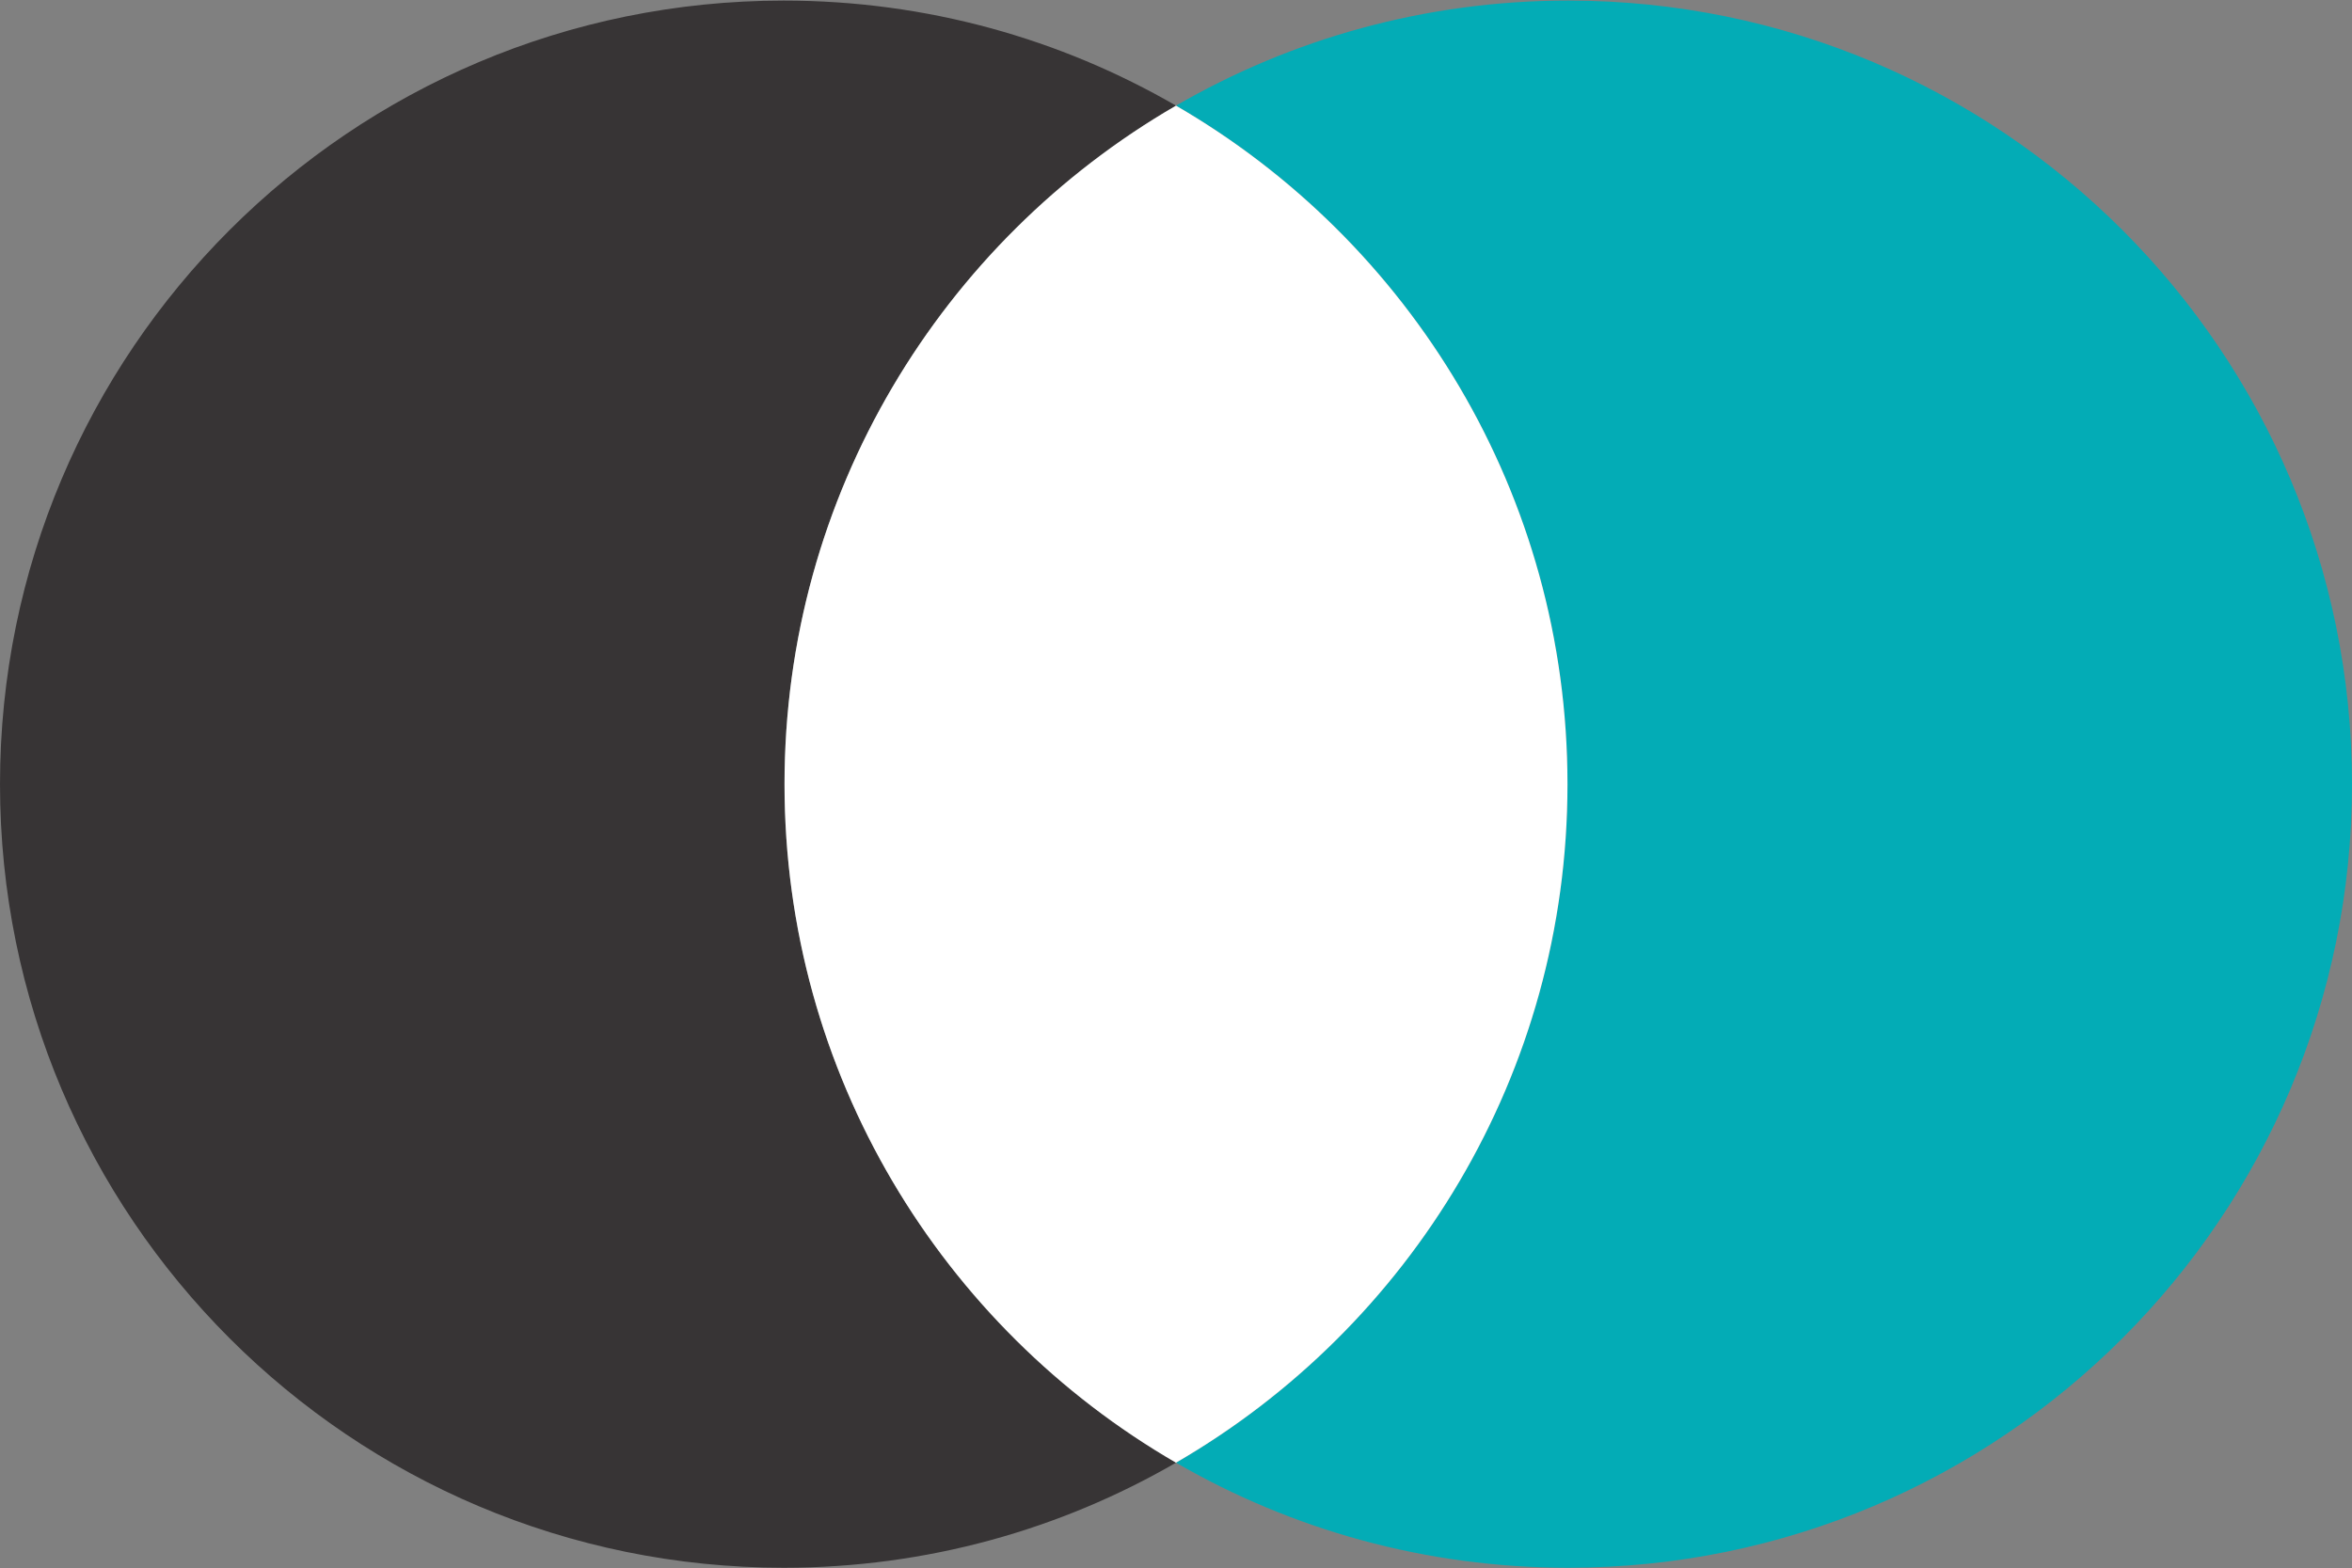 <?xml version="1.0" encoding="UTF-8"?> <svg xmlns="http://www.w3.org/2000/svg" id="Argentina" viewBox="0 0 1204 803"><rect x="0" y="0" width="1204" height="803" fill="#808080" stroke="none"/><defs><style> .cls-1 { fill: #03acb6; } .cls-2 { fill: #fff; } .cls-3 { fill: #373435; } </style></defs><path class="cls-3" d="m401.6,401.5c0-148.42,80.59-278,200.4-347.4C542.94,19.89,474.36.3,401.2.3,179.62.3,0,179.92,0,401.5s179.62,401.2,401.2,401.2c73.16,0,141.74-19.59,200.8-53.8-119.81-69.4-200.4-198.99-200.4-347.4Z"></path><path class="cls-1" d="m802.8.3c-73.16,0-141.74,19.59-200.8,53.8,119.81,69.4,200.4,198.99,200.4,347.4s-80.59,278-200.4,347.4c59.06,34.21,127.64,53.8,200.8,53.8,221.58,0,401.2-179.62,401.2-401.2S1024.38.3,802.8.3Z"></path><path class="cls-2" d="m802.4,401.5c0-148.42-80.59-278-200.4-347.4-119.81,69.4-200.4,198.99-200.4,347.4s80.59,278,200.4,347.4c119.81-69.4,200.4-198.99,200.4-347.4Z"></path></svg> 